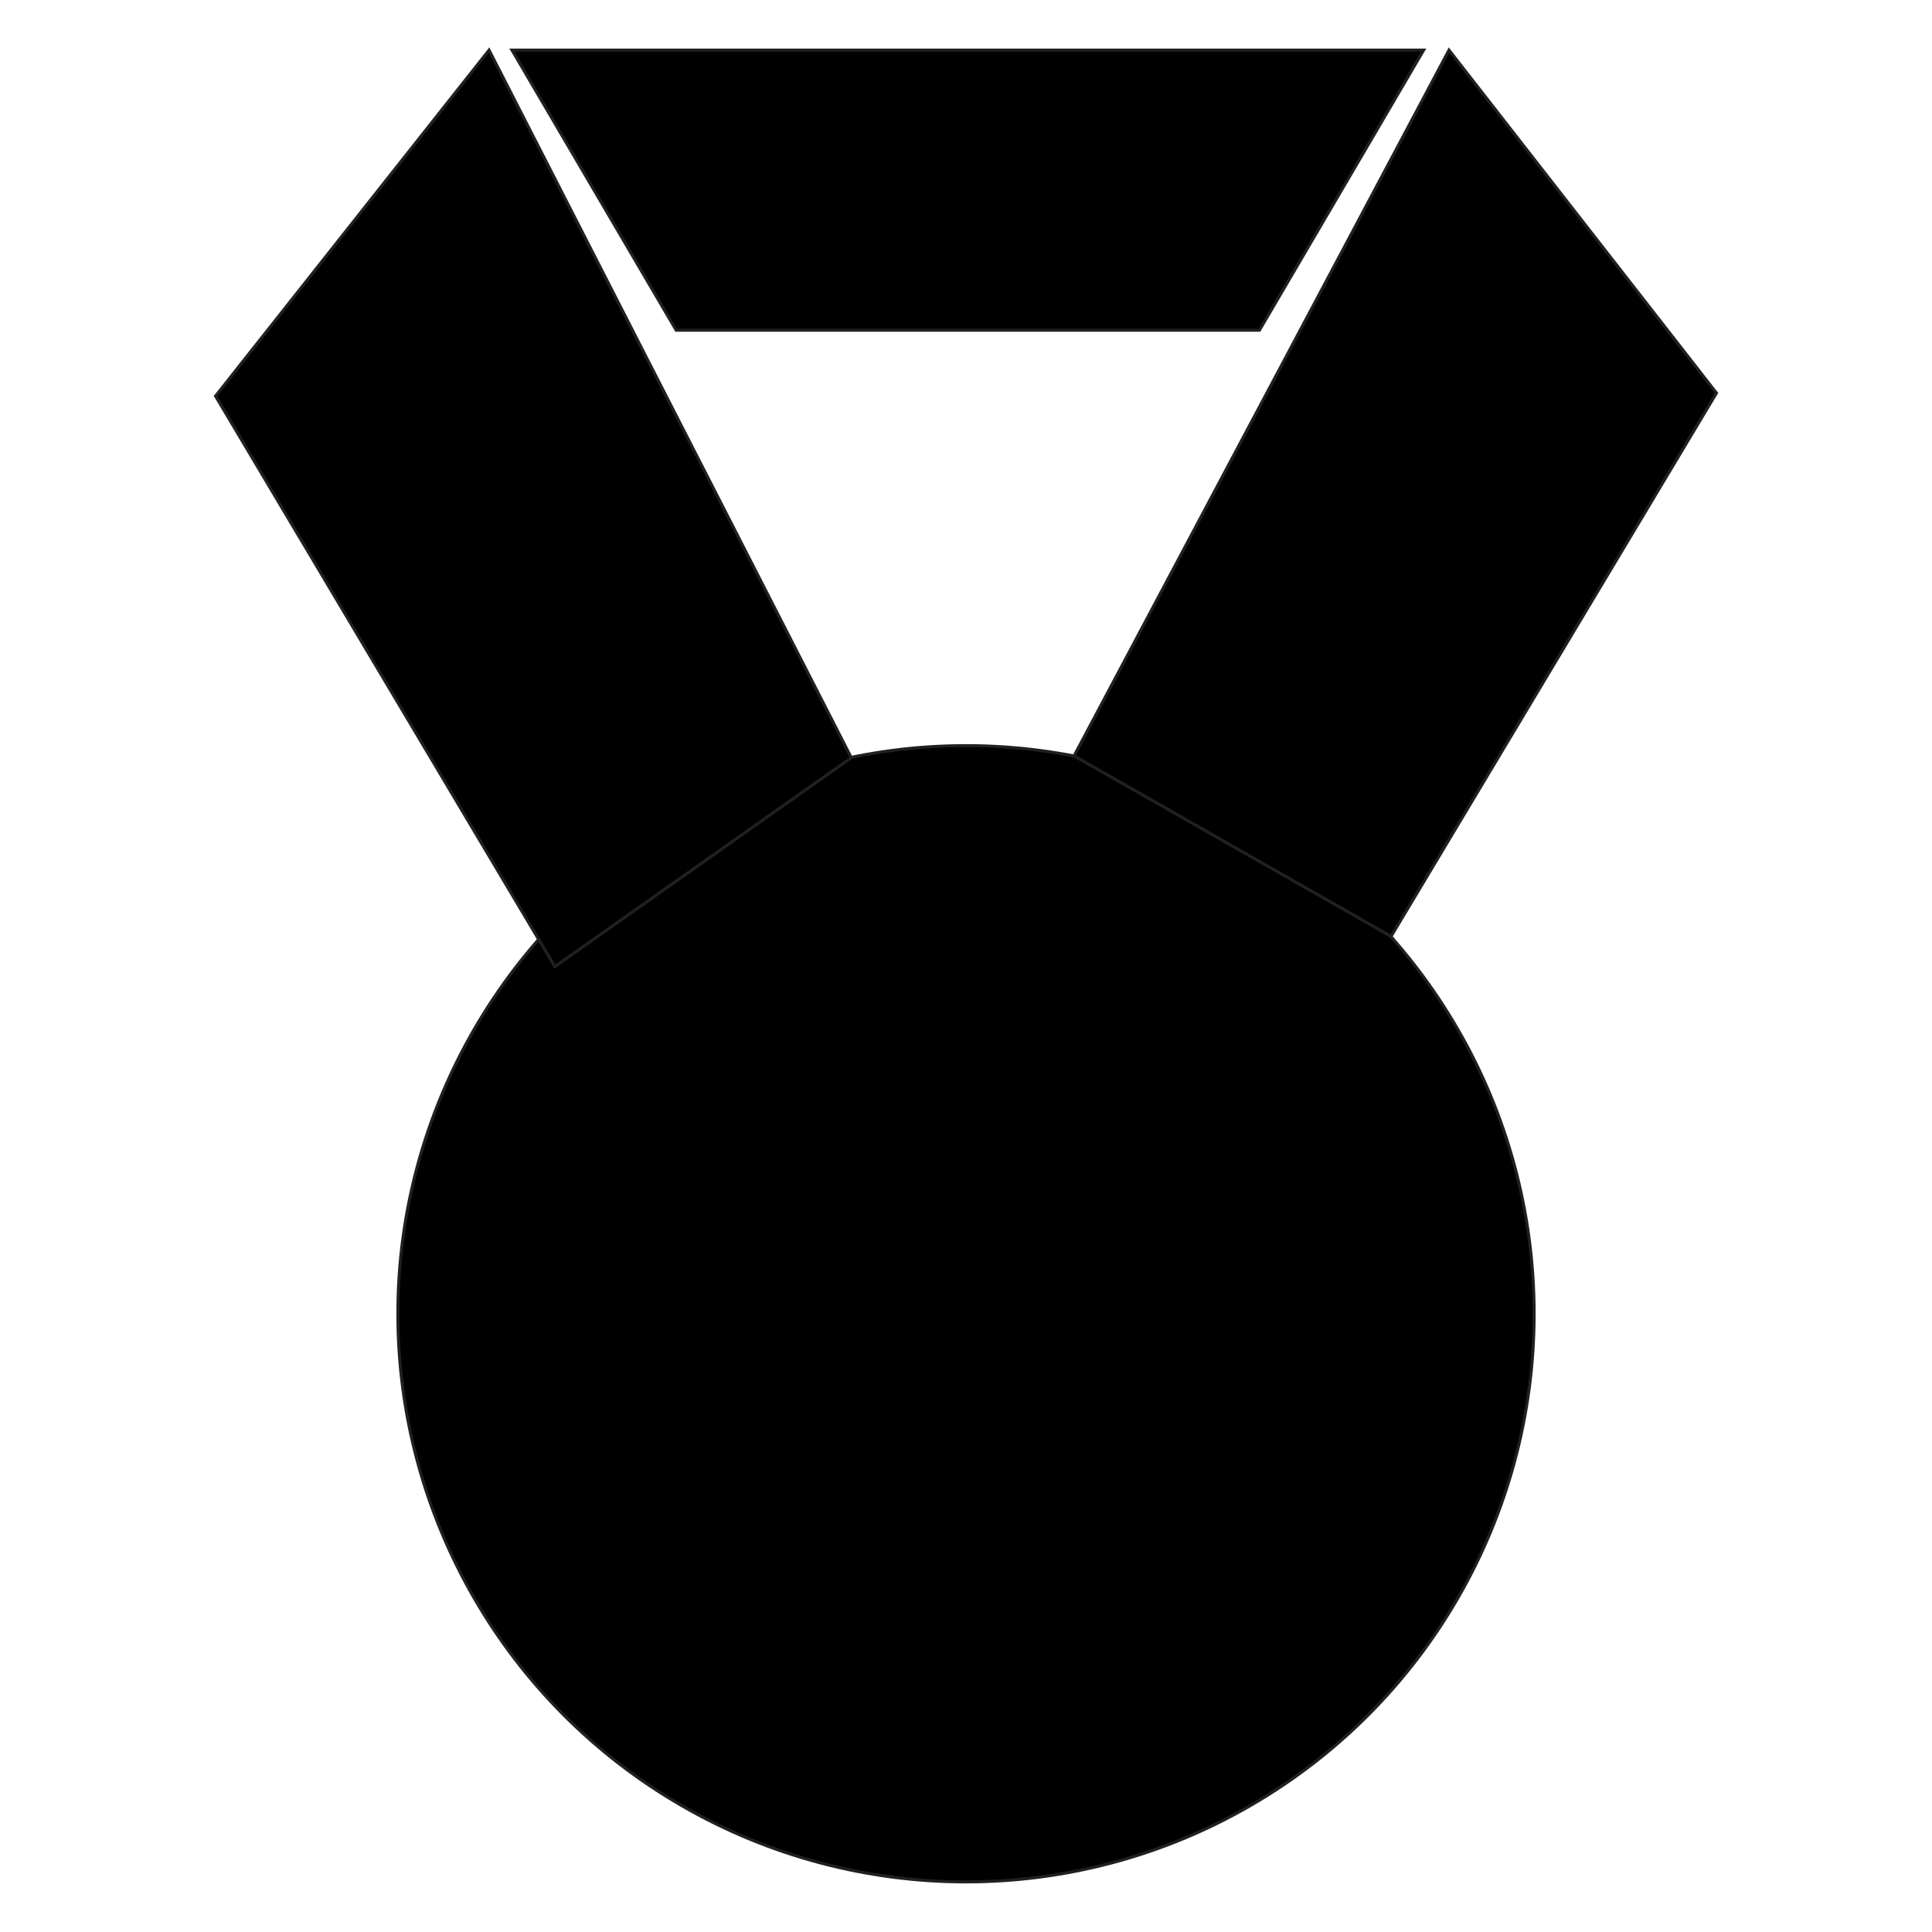 <?xml version="1.0" encoding="UTF-8"?>
<svg xmlns="http://www.w3.org/2000/svg" version="1.1" viewBox="0 0 32 32">
  <defs>
    <style>
      .cls-1 {
        stroke: #231f20;
        stroke-miterlimit: 10;
        stroke-width: .05px;
      }
    </style>
  </defs>
  <!-- Generator: Adobe Illustrator 28.7.1, SVG Export Plug-In . SVG Version: 1.2.0 Build 142)  -->
  <g>
    <g id="Layer_2">
      <circle class="cls-1" cx="16" cy="21.76" r="9.41"/>
      <polygon class="cls-1" points="3.57 6.56 8.1 .83 14.1 12.55 9.19 16.01 3.57 6.56"/>
      <polygon class="cls-1" points="8.48 .83 11.2 5.47 20.86 5.47 23.58 .83 8.48 .83"/>
      <polygon class="cls-1" points="17.79 12.52 24 .83 28.43 6.51 23.04 15.51 17.79 12.52"/>
    </g>
  </g>
</svg>
